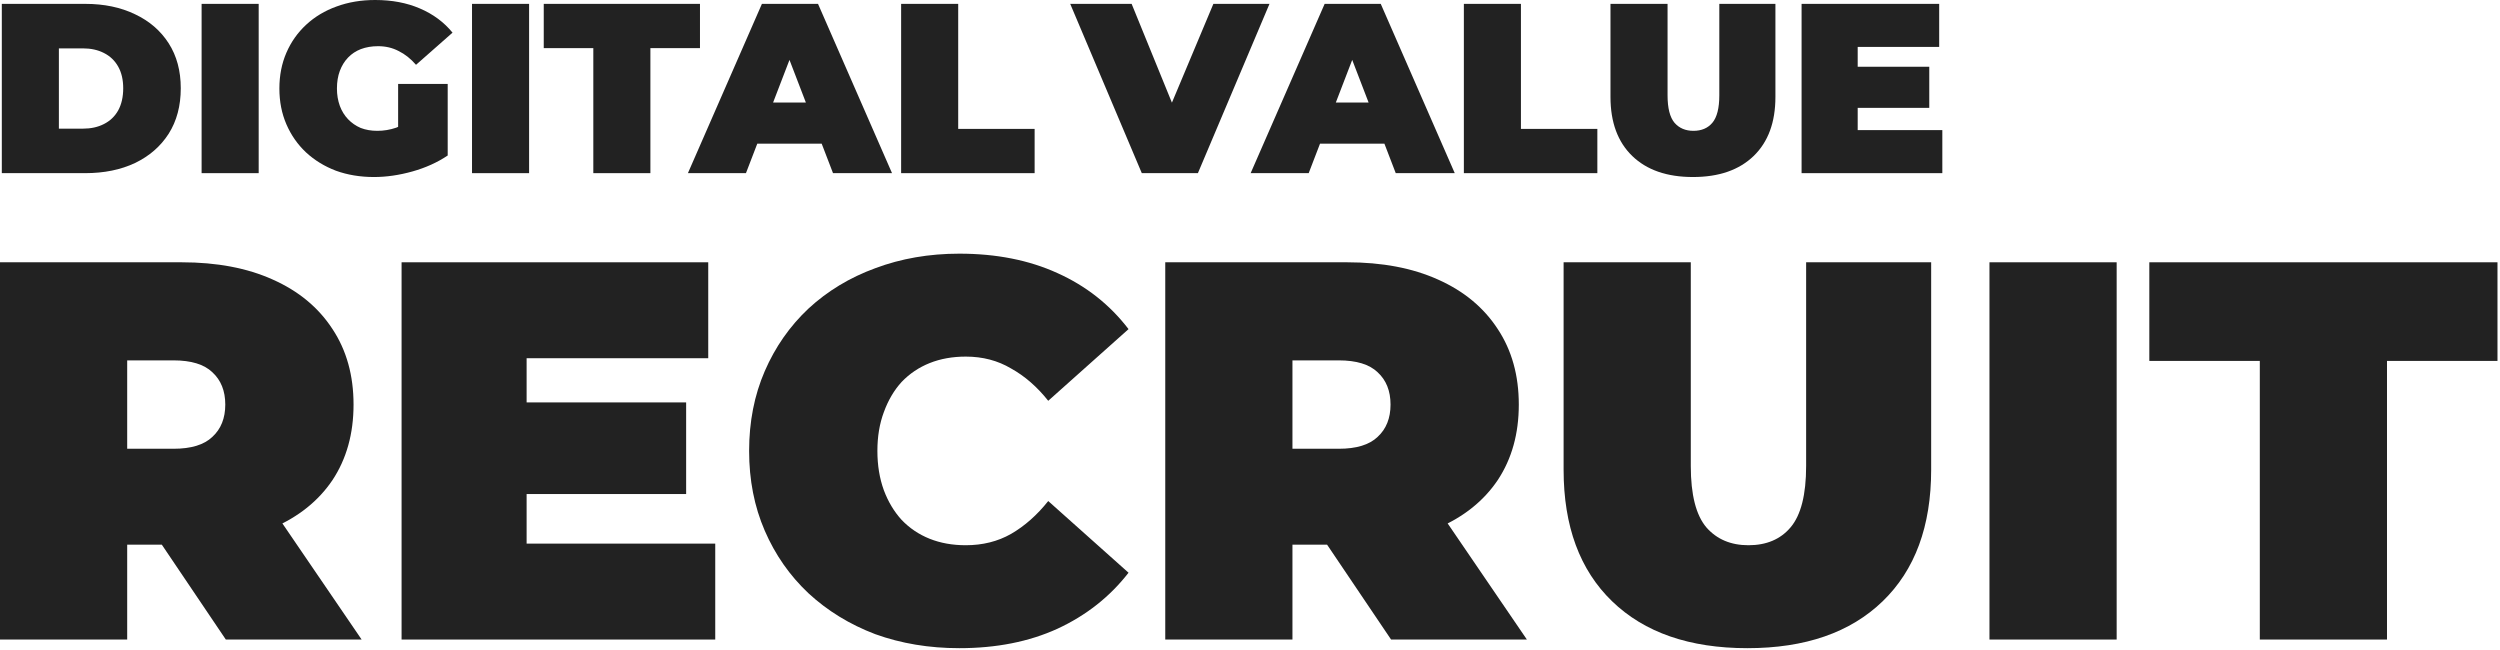 <svg width="885" height="230" viewBox="0 0 885 230" fill="none" xmlns="http://www.w3.org/2000/svg">
<g style="mix-blend-mode:multiply">
<path d="M319 61.296V1.37H339.204V45.63H366.256V61.296H319Z" fill="#222222"/>
<path d="M243.521 61.296L269.718 1.37H289.579L315.776 61.296H294.887L275.539 10.958H283.415L264.068 61.296H243.521ZM259.102 50.852L264.239 36.298H291.805L296.942 50.852H259.102Z" fill="#222222"/>
<path d="M210.036 61.296V17.036H192.486V1.37H247.79V17.036H230.24V61.296H210.036Z" fill="#222222"/>
<path d="M167.094 61.296V1.37H187.298V61.296H167.094Z" fill="#222222"/>
<path d="M132.375 62.666C127.523 62.666 123.043 61.924 118.934 60.44C114.882 58.899 111.343 56.73 108.318 53.934C105.351 51.137 103.039 47.827 101.384 44.003C99.729 40.179 98.901 35.956 98.901 31.333C98.901 26.71 99.729 22.487 101.384 18.663C103.039 14.839 105.379 11.529 108.404 8.732C111.429 5.936 114.996 3.795 119.105 2.311C123.272 0.77 127.837 0 132.803 0C138.738 0 144.018 0.999 148.64 2.996C153.32 4.994 157.173 7.848 160.198 11.557L147.271 22.943C145.387 20.774 143.333 19.148 141.107 18.064C138.938 16.922 136.512 16.351 133.83 16.351C131.604 16.351 129.578 16.694 127.752 17.379C125.982 18.064 124.47 19.062 123.214 20.375C121.959 21.688 120.989 23.257 120.304 25.084C119.619 26.91 119.276 28.993 119.276 31.333C119.276 33.559 119.619 35.614 120.304 37.497C120.989 39.323 121.959 40.893 123.214 42.205C124.47 43.518 125.954 44.545 127.666 45.287C129.435 45.972 131.404 46.315 133.573 46.315C135.856 46.315 138.082 45.944 140.251 45.202C142.419 44.403 144.731 43.062 147.185 41.178L158.485 55.047C154.833 57.501 150.666 59.384 145.987 60.697C141.307 62.01 136.769 62.666 132.375 62.666ZM140.936 52.478V29.706H158.485V55.047L140.936 52.478Z" fill="#222222"/>
<path d="M71.369 61.296V1.37H91.573V61.296H71.369Z" fill="#222222"/>
<path d="M0.641 61.296V1.37H30.176C36.853 1.37 42.732 2.597 47.811 5.051C52.891 7.448 56.857 10.872 59.711 15.324C62.565 19.776 63.992 25.084 63.992 31.247C63.992 37.468 62.565 42.833 59.711 47.342C56.857 51.794 52.891 55.247 47.811 57.701C42.732 60.098 36.853 61.296 30.176 61.296H0.641ZM20.844 45.544H29.32C32.173 45.544 34.656 45.002 36.768 43.918C38.937 42.833 40.62 41.235 41.819 39.123C43.017 36.955 43.617 34.329 43.617 31.247C43.617 28.223 43.017 25.654 41.819 23.543C40.62 21.431 38.937 19.833 36.768 18.748C34.656 17.664 32.173 17.122 29.32 17.122H20.844V45.544Z" fill="#222222"/>
<path d="M656.251 23.628H682.961V38.182H656.251V23.628ZM657.621 46.058H687.584V61.296H637.76V1.37H686.471V16.608H657.621V46.058Z" fill="#222222"/>
<path d="M599.305 62.666C590.116 62.666 582.954 60.183 577.817 55.218C572.681 50.253 570.112 43.29 570.112 34.329V1.37H590.316V33.73C590.316 38.296 591.144 41.549 592.799 43.49C594.454 45.373 596.68 46.315 599.476 46.315C602.33 46.315 604.556 45.373 606.154 43.49C607.809 41.549 608.637 38.296 608.637 33.73V1.37H628.498V34.329C628.498 43.29 625.93 50.253 620.793 55.218C615.656 60.183 608.494 62.666 599.305 62.666Z" fill="#222222"/>
<path d="M518.207 61.296V1.37H538.411V45.63H565.463V61.296H518.207Z" fill="#222222"/>
<path d="M442.729 61.296L468.925 1.37H488.786L514.983 61.296H494.094L474.746 10.958H482.622L463.275 61.296H442.729ZM458.309 50.852L463.446 36.298H491.012L496.149 50.852H458.309Z" fill="#222222"/>
<path d="M404.196 61.296L378.855 1.37H400.6L421.232 51.965H408.305L429.536 1.37H449.398L424.057 61.296H404.196Z" fill="#222222"/>
<path d="M799.972 226.4V127.763H760.86V92.85H884.108V127.763H844.997V226.4H799.972Z" fill="#222222"/>
<path d="M704.271 226.4V92.85H749.296V226.4H704.271Z" fill="#222222"/>
<path d="M618.574 229.453C598.096 229.453 582.134 223.92 570.686 212.854C559.239 201.789 553.516 186.271 553.516 166.302V92.85H598.541V164.967C598.541 175.142 600.386 182.392 604.074 186.716C607.763 190.914 612.723 193.012 618.955 193.012C625.315 193.012 630.275 190.914 633.837 186.716C637.525 182.392 639.37 175.142 639.37 164.967V92.85H683.632V166.302C683.632 186.271 677.908 201.789 666.461 212.854C655.014 223.92 639.052 229.453 618.574 229.453Z" fill="#222222"/>
<path d="M412.501 226.4V92.849H476.796C489.261 92.849 500.008 94.884 509.039 98.954C518.197 103.025 525.256 108.875 530.216 116.507C535.177 124.011 537.657 132.915 537.657 143.217C537.657 153.519 535.177 162.423 530.216 169.927C525.256 177.304 518.197 182.964 509.039 186.907C500.008 190.85 489.261 192.822 476.796 192.822H437.494L457.527 174.315V226.4H412.501ZM492.441 226.4L459.625 177.749H507.322L540.519 226.4H492.441ZM457.527 179.276L437.494 158.862H473.934C480.167 158.862 484.746 157.462 487.671 154.664C490.723 151.866 492.25 148.05 492.25 143.217C492.25 138.384 490.723 134.568 487.671 131.77C484.746 128.972 480.167 127.573 473.934 127.573H437.494L457.527 107.158V179.276Z" fill="#222222"/>
<path d="M339.595 229.453C328.911 229.453 318.99 227.799 309.833 224.492C300.802 221.058 292.916 216.225 286.175 209.992C279.561 203.76 274.41 196.383 270.721 187.861C267.033 179.339 265.188 169.927 265.188 159.625C265.188 149.322 267.033 139.91 270.721 131.388C274.41 122.867 279.561 115.489 286.175 109.257C292.916 103.025 300.802 98.255 309.833 94.948C318.99 91.514 328.911 89.797 339.595 89.797C352.696 89.797 364.27 92.086 374.318 96.665C384.494 101.244 392.888 107.858 399.502 116.507L371.075 141.882C367.132 136.921 362.744 133.105 357.911 130.434C353.205 127.636 347.863 126.237 341.885 126.237C337.179 126.237 332.918 127 329.102 128.527C325.286 130.053 321.979 132.279 319.181 135.204C316.51 138.129 314.411 141.691 312.885 145.888C311.359 149.958 310.596 154.537 310.596 159.625C310.596 164.712 311.359 169.355 312.885 173.552C314.411 177.622 316.51 181.12 319.181 184.045C321.979 186.971 325.286 189.197 329.102 190.723C332.918 192.249 337.179 193.012 341.885 193.012C347.863 193.012 353.205 191.677 357.911 189.006C362.744 186.208 367.132 182.328 371.075 177.368L399.502 202.743C392.888 211.264 384.494 217.878 374.318 222.584C364.27 227.163 352.696 229.453 339.595 229.453Z" fill="#222222"/>
<path d="M183.368 142.454H242.894V174.888H183.368V142.454ZM186.421 192.44H253.196V226.4H142.158V92.85H250.716V126.809H186.421V192.44Z" fill="#222222"/>
<path d="M0 226.4V92.85H64.295C76.76 92.85 87.507 94.885 96.538 98.955C105.696 103.025 112.755 108.876 117.715 116.507C122.676 124.011 125.156 132.915 125.156 143.217C125.156 153.52 122.676 162.423 117.715 169.927C112.755 177.304 105.696 182.964 96.538 186.907C87.507 190.85 76.76 192.822 64.295 192.822H24.993L45.026 174.315V226.4H0ZM79.94 226.4L47.124 177.749H94.821L128.018 226.4H79.94ZM45.026 179.276L24.993 158.862H61.433C67.666 158.862 72.245 157.463 75.17 154.664C78.222 151.866 79.749 148.05 79.749 143.217C79.749 138.384 78.222 134.568 75.17 131.77C72.245 128.972 67.666 127.573 61.433 127.573H24.993L45.026 107.158V179.276Z" fill="#222222"/>
</g>
</svg>
